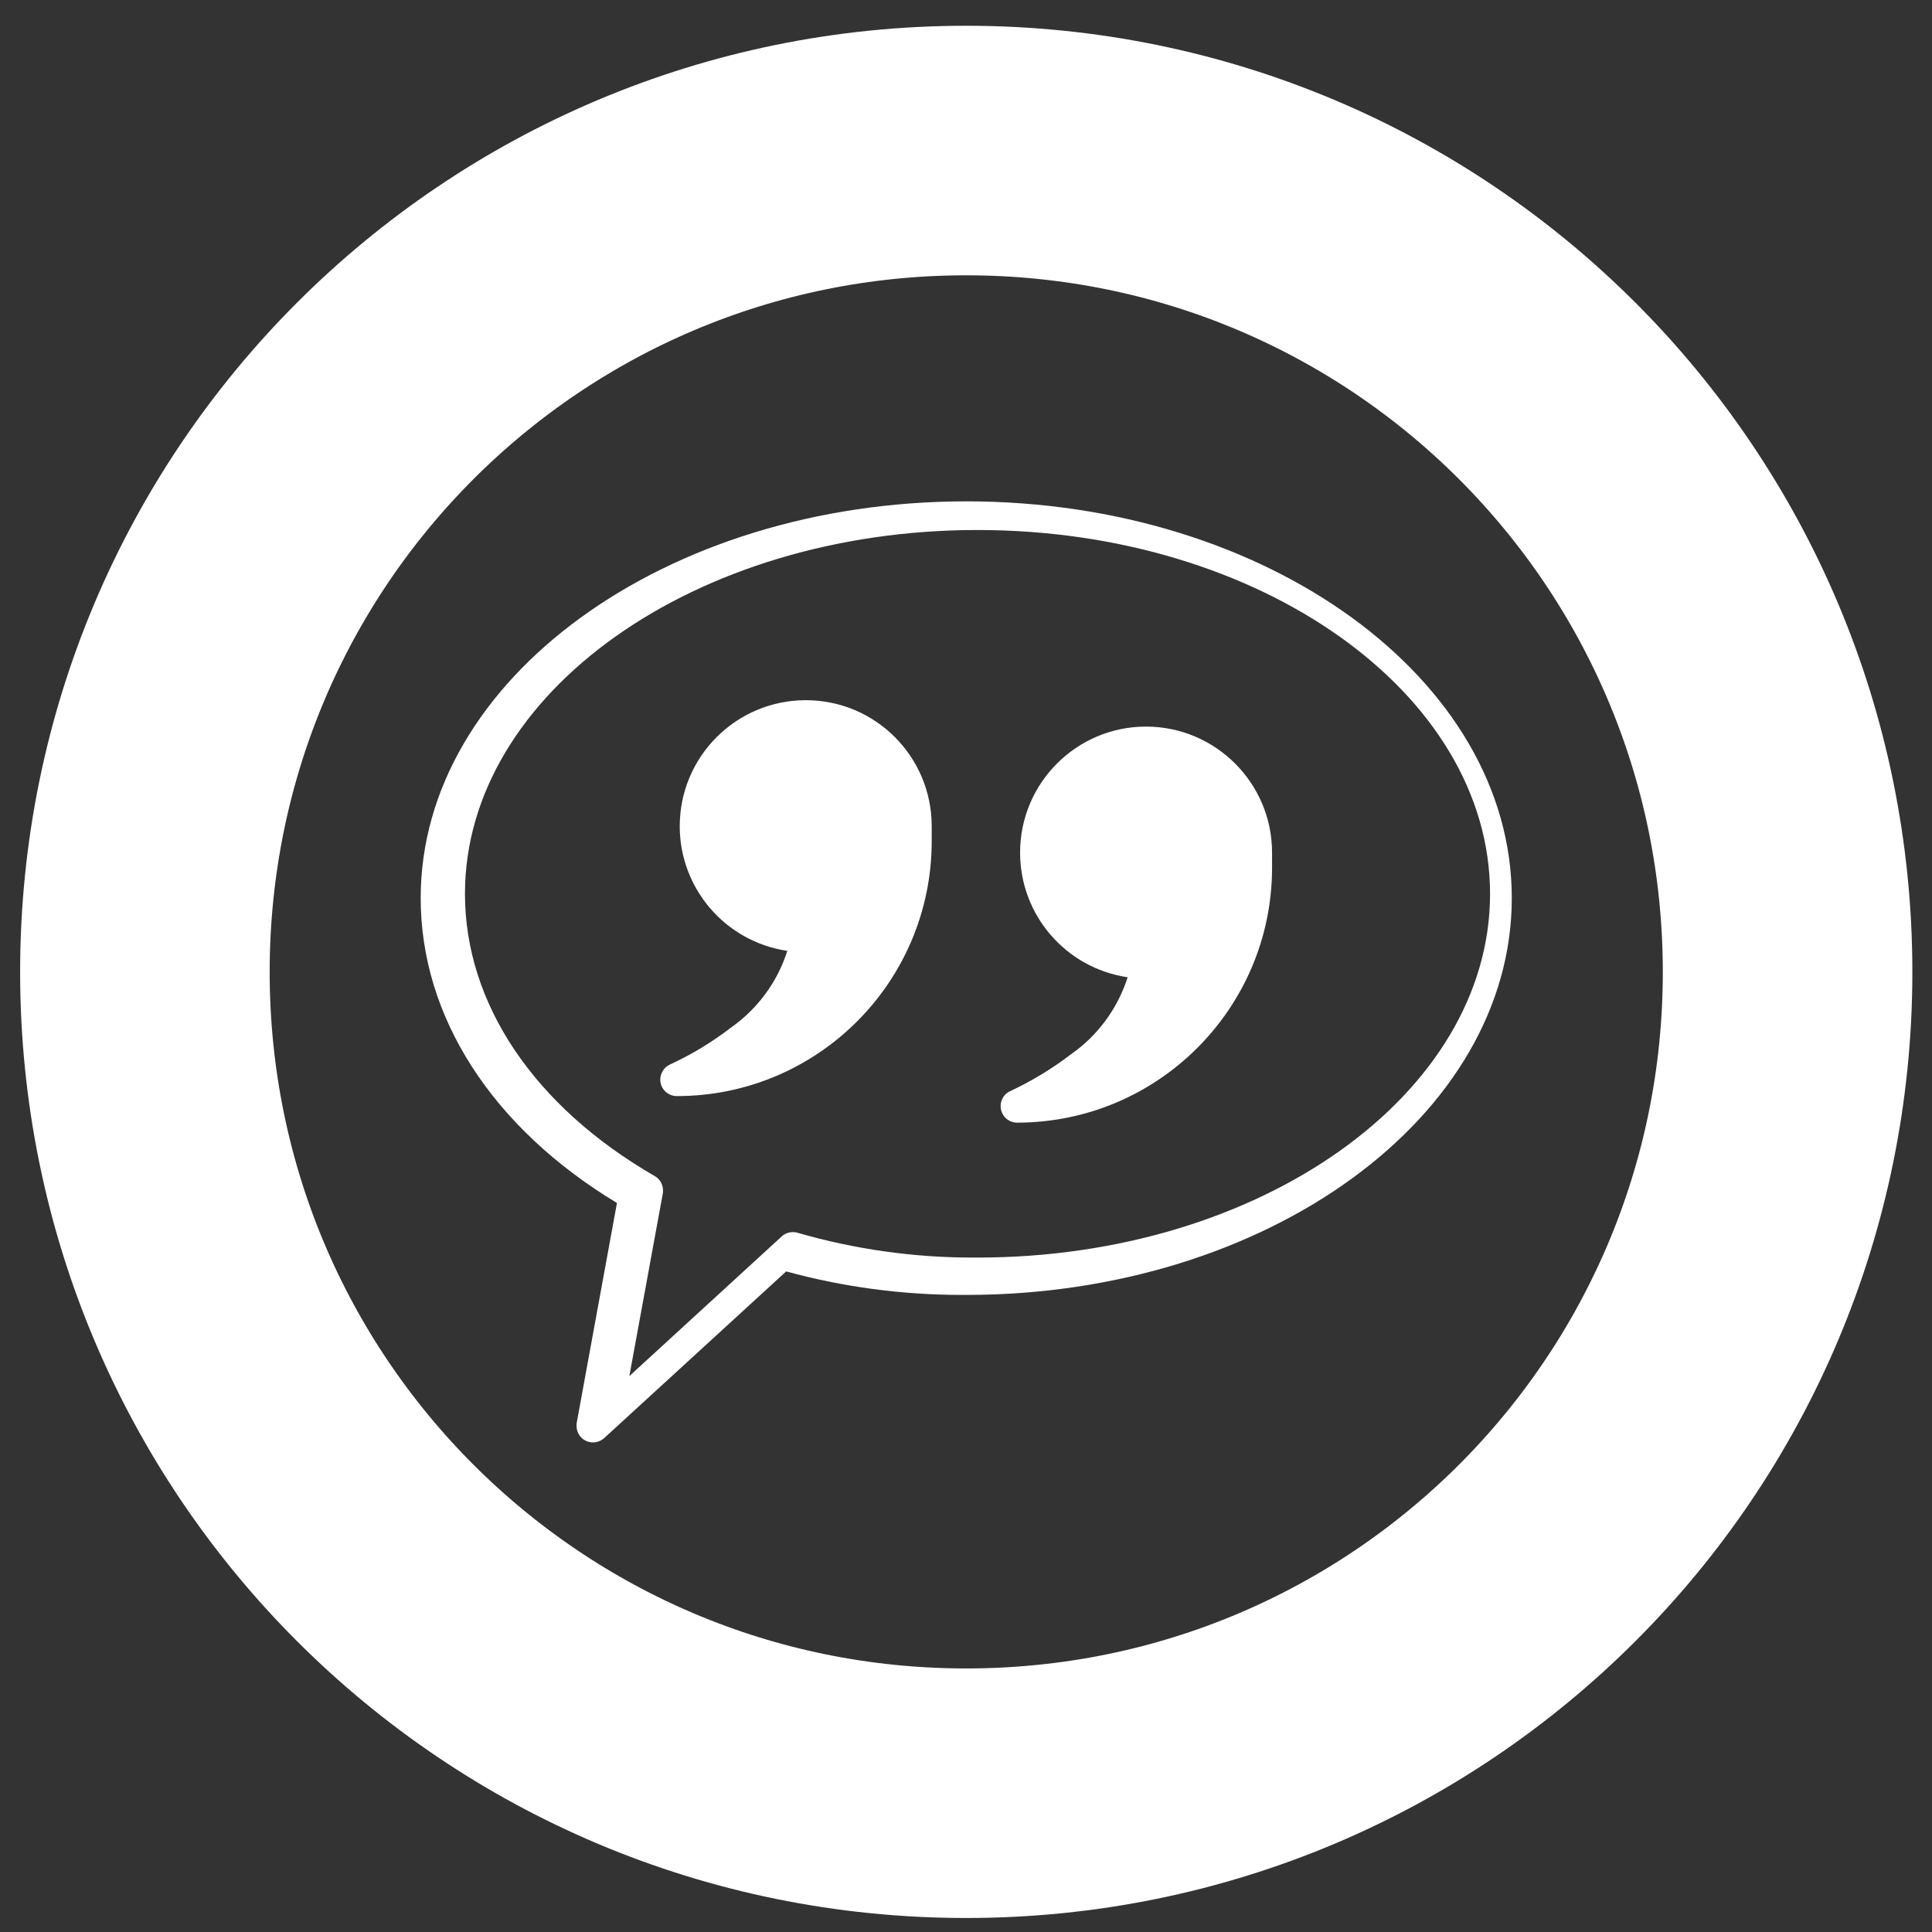 <svg xmlns="http://www.w3.org/2000/svg" viewBox="0 0 120 120" width="120" height="120"><rect x="0" y="0" width="120" height="120" fill="#333333" stroke="none"/><style>
		tspan { white-space:pre }
		.shp0 { fill: none;stroke: #ffffff;stroke-width: 15.5 } 
		.shp1 { fill: #ffffff } 
	</style><g id="Sales Page"><g id="Group 14"><g id="_2786308446352"><path id="Ellipse 8" class="shp0" d="M60.01 111.38C31.8 111.38 9 88.58 9 60.37C9 32.16 31.8 9.35 60.01 9.35C88.23 9.35 111.03 32.16 111.03 60.37C111.03 88.58 88.23 111.38 60.01 111.38Z"></path><path id="Path 23" fill-rule="evenodd" class="shp1" d="M36.83 89.59C36.26 89.59 35.81 89.13 35.81 88.56C35.81 88.5 35.81 88.44 35.82 88.38L38.32 74.72C30.56 70.03 26.13 63.16 26.13 55.78C26.13 42.19 41.33 31.14 60.02 31.14C78.71 31.14 93.9 42.19 93.9 55.78C93.9 69.37 78.71 80.43 60.02 80.43C59.93 80.43 59.83 80.43 59.74 80.43C56.06 80.43 52.37 79.94 48.83 78.97L37.53 89.32C37.34 89.49 37.09 89.59 36.84 89.59C36.84 89.59 36.84 89.59 36.83 89.59L36.83 89.59ZM60.71 32.92C43.16 32.92 28.88 43.06 28.88 55.52C28.88 62.34 33.18 68.73 40.67 73.05C40.99 73.23 41.18 73.57 41.18 73.94C41.18 74 41.18 74.06 41.17 74.12L39.09 85.47L48.55 76.8C48.74 76.62 48.99 76.53 49.25 76.53C49.34 76.53 49.45 76.54 49.54 76.57C53.06 77.59 56.73 78.11 60.41 78.11C60.51 78.11 60.61 78.11 60.72 78.11C78.27 78.11 92.55 67.97 92.55 55.52C92.55 43.06 78.27 32.92 60.72 32.92L60.71 32.92L60.71 32.92Z"></path><path id="Path 24" class="shp1" d="M63.18 69.73C63.17 69.73 63.17 69.73 63.17 69.73C62.61 69.73 62.15 69.27 62.15 68.7C62.15 68.29 62.39 67.92 62.77 67.76C64.09 67.14 65.35 66.38 66.51 65.49C68.18 64.33 69.42 62.64 70.04 60.7C66.2 60.13 63.36 56.84 63.36 52.96C63.36 48.64 66.86 45.13 71.18 45.13C75.5 45.13 79.01 48.64 79.01 52.96L79.01 53.91C79 62.64 71.91 69.72 63.18 69.73L63.18 69.73L63.18 69.73Z"></path><path id="Path 25" class="shp1" d="M42.04 68.08L42.04 68.08C41.47 68.08 41.01 67.62 41.01 67.06C41.01 66.65 41.26 66.27 41.63 66.11C42.96 65.5 44.22 64.73 45.37 63.85C47.04 62.68 48.29 61 48.9 59.06C45.06 58.49 42.22 55.19 42.22 51.32C42.22 46.99 45.73 43.49 50.05 43.49C54.37 43.49 57.87 46.99 57.87 51.32L57.87 52.26C57.86 61 50.78 68.08 42.04 68.08L42.04 68.08L42.04 68.08Z"></path></g></g></g></svg>